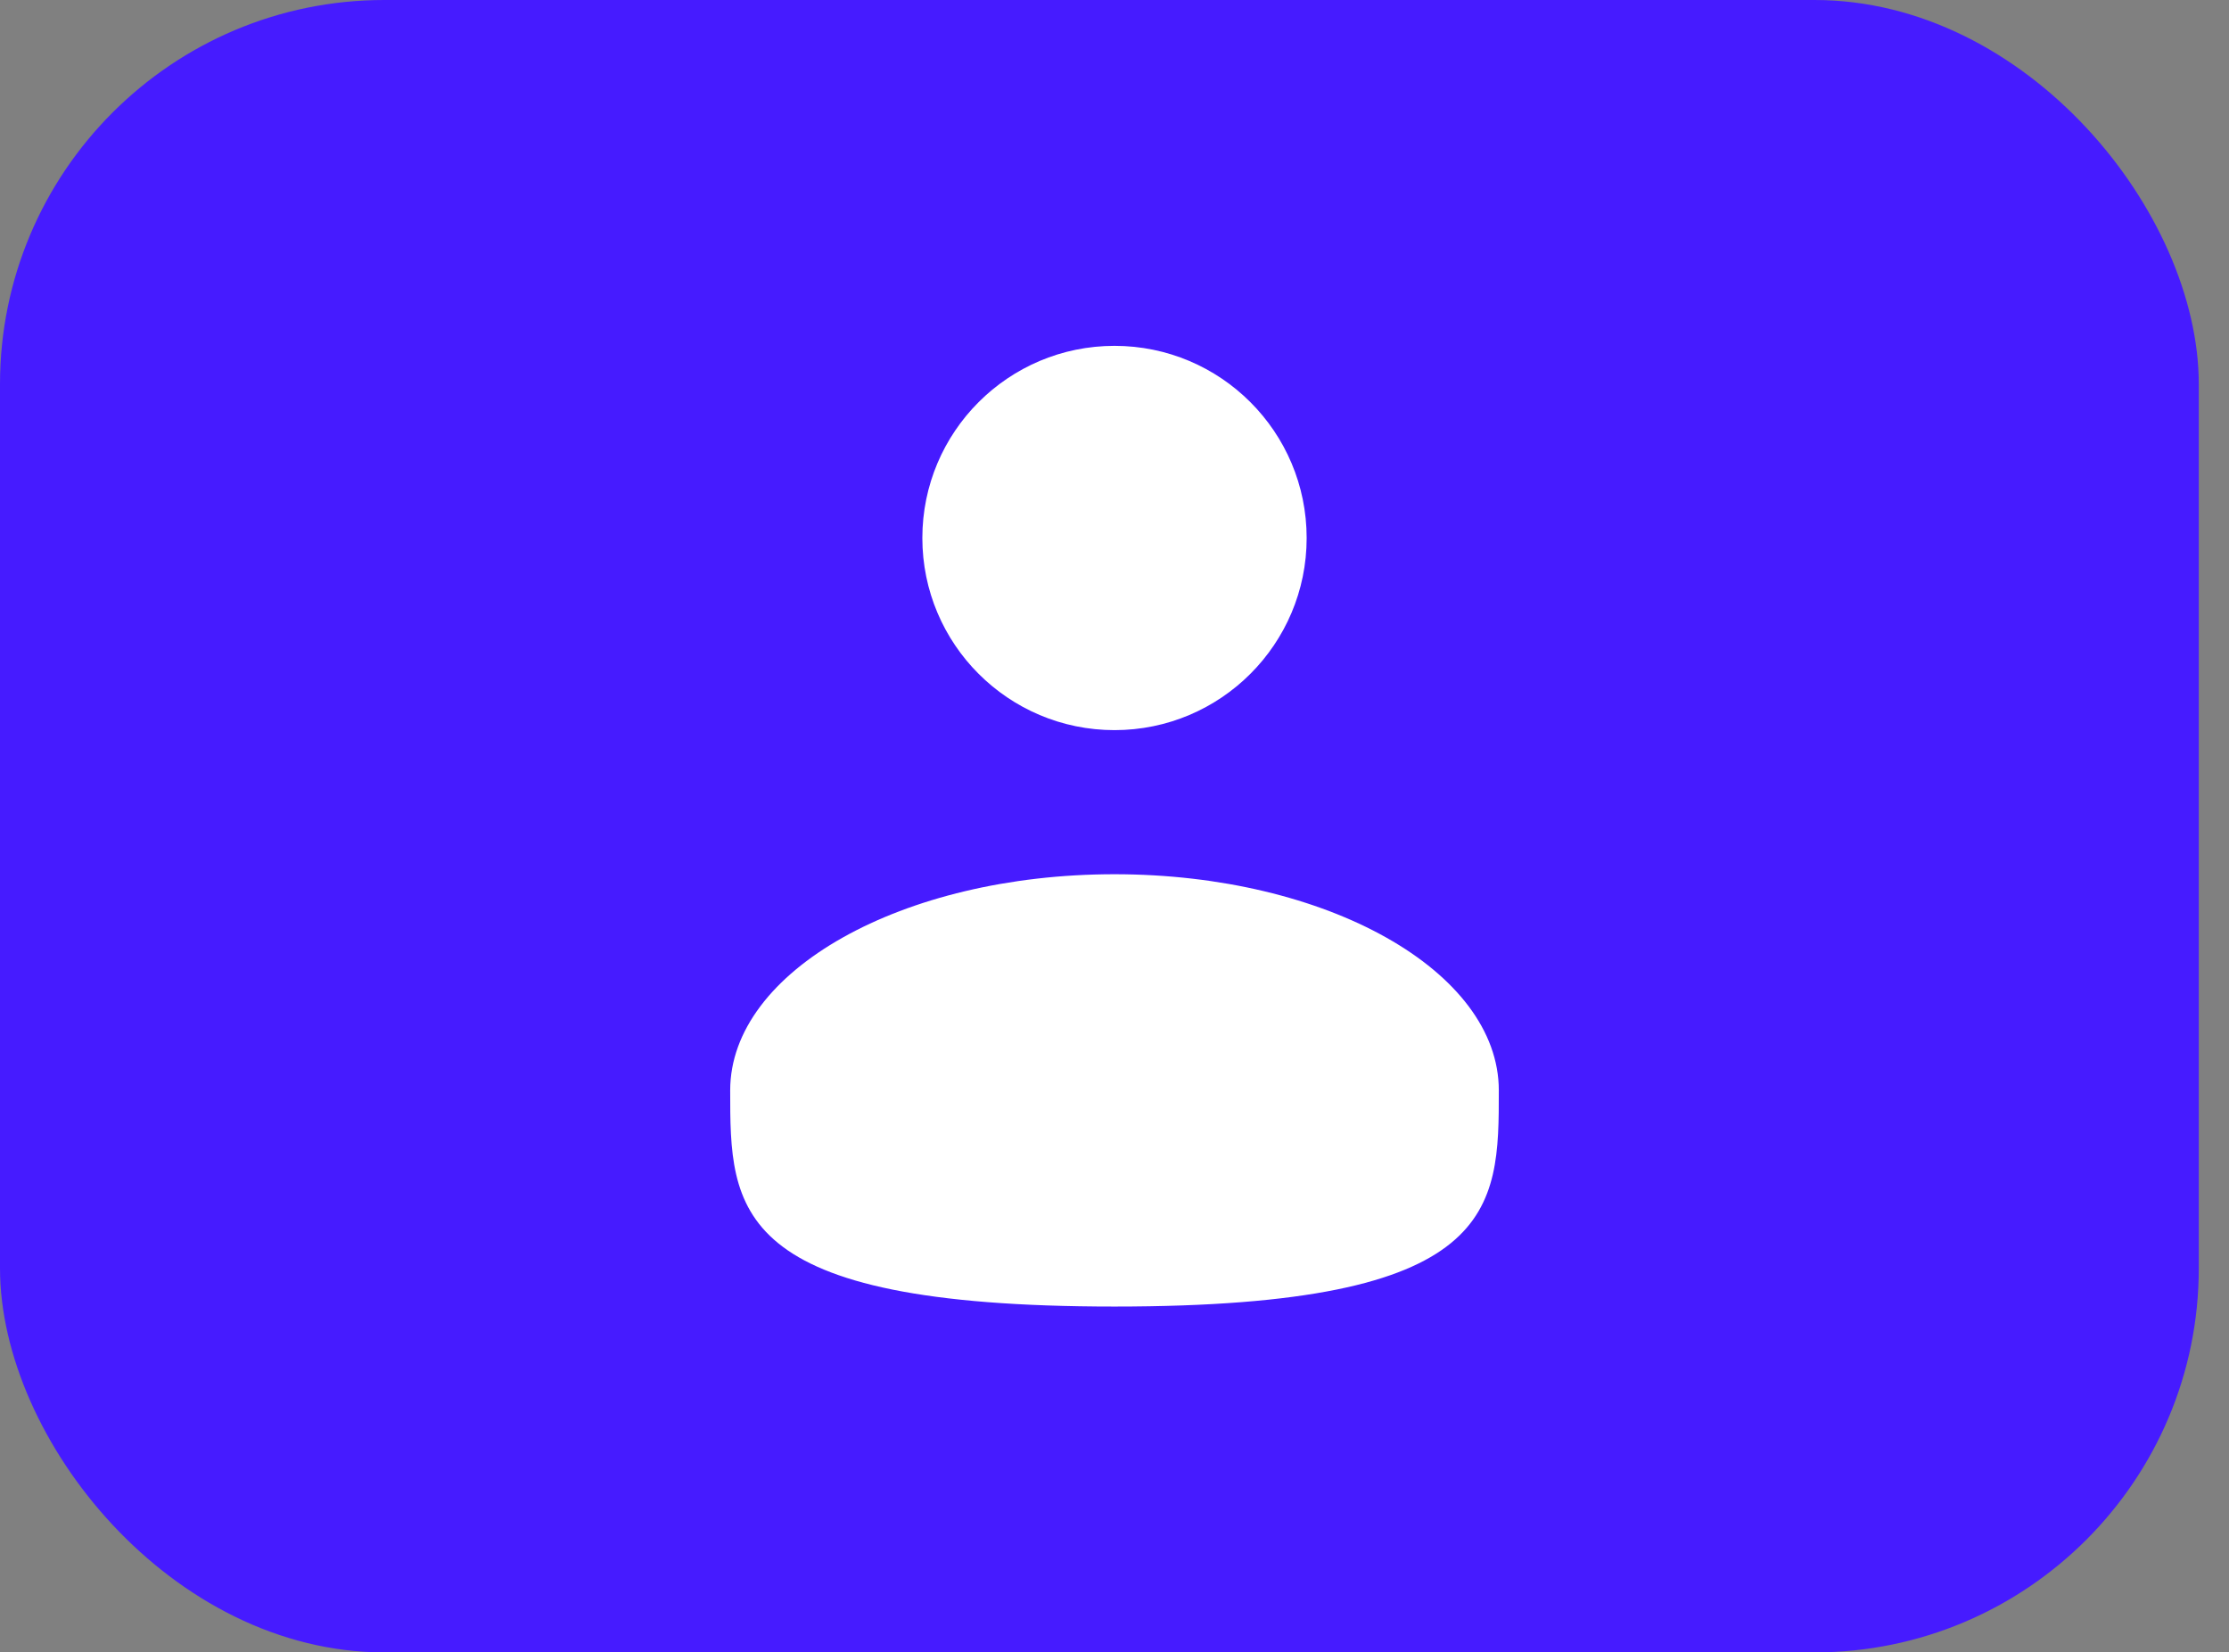 <svg width="58" height="43" viewBox="0 0 58 43" fill="none" xmlns="http://www.w3.org/2000/svg">
<rect x="0" y="0" width="58" height="43" fill="#808080" stroke="none"/>
<rect width="57.214" height="43" rx="10" fill="#461BFF"/>
<path d="M29 19C31.761 19 34 16.761 34 14C34 11.239 31.761 9 29 9C26.239 9 24 11.239 24 14C24 16.761 26.239 19 29 19Z" fill="white"/>
<path d="M39 28.375C39 31.481 39 34 29 34C19 34 19 31.481 19 28.375C19 25.269 23.477 22.75 29 22.75C34.523 22.75 39 25.269 39 28.375Z" fill="white"/>
</svg>
